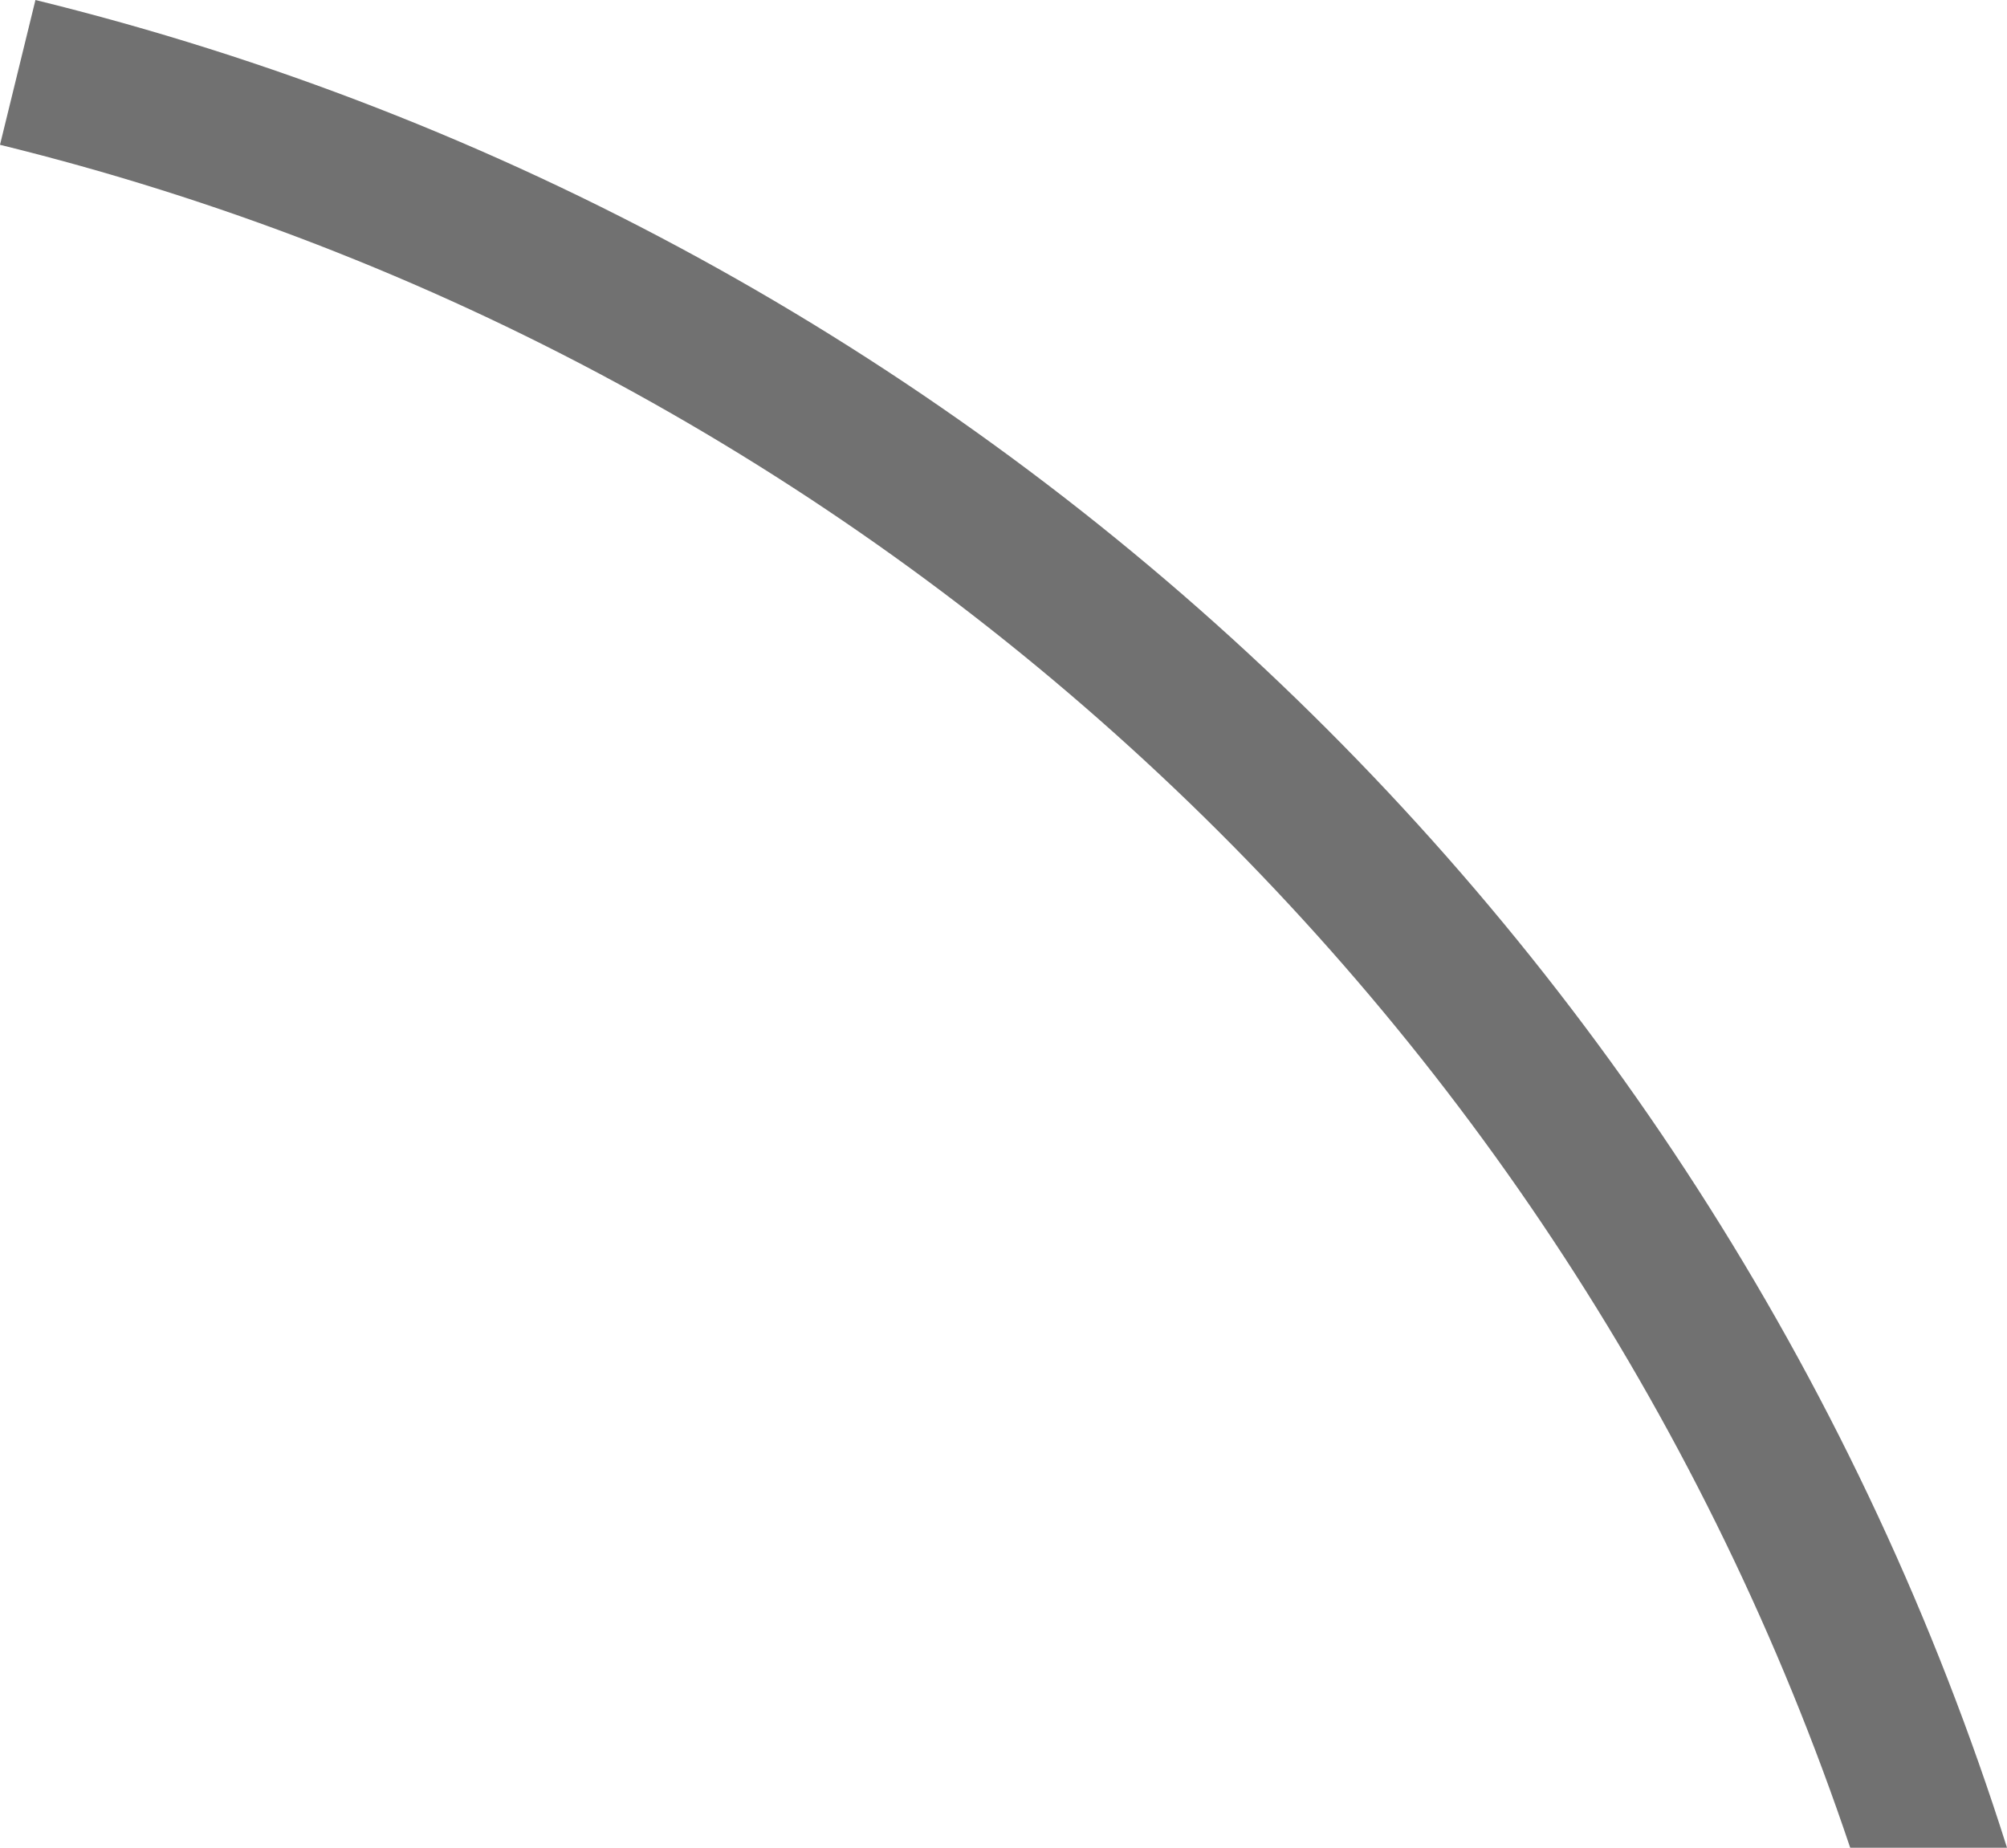 <?xml version="1.0" encoding="UTF-8"?> <!-- Creator: CorelDRAW 2020 (64-Bit) --> <svg xmlns="http://www.w3.org/2000/svg" xmlns:xlink="http://www.w3.org/1999/xlink" xmlns:xodm="http://www.corel.com/coreldraw/odm/2003" xml:space="preserve" width="123.135mm" height="113.365mm" style="shape-rendering:geometricPrecision; text-rendering:geometricPrecision; image-rendering:optimizeQuality; fill-rule:evenodd; clip-rule:evenodd" viewBox="0 0 25013.28 23028.5"> <defs> <style type="text/css"> <![CDATA[ .fil0 {fill:#717171} ]]> </style> </defs> <g id="Layer_x0020_1">  <path class="fil0" d="M441.76 0c11661.2,2860.89 20985.17,11670.26 24571.52,23028.5l-1954.3 0c-3518.16,-10472.65 -12221.35,-18564.33 -23058.99,-21223.87l441.76 -1804.62z"></path> </g> </svg> 